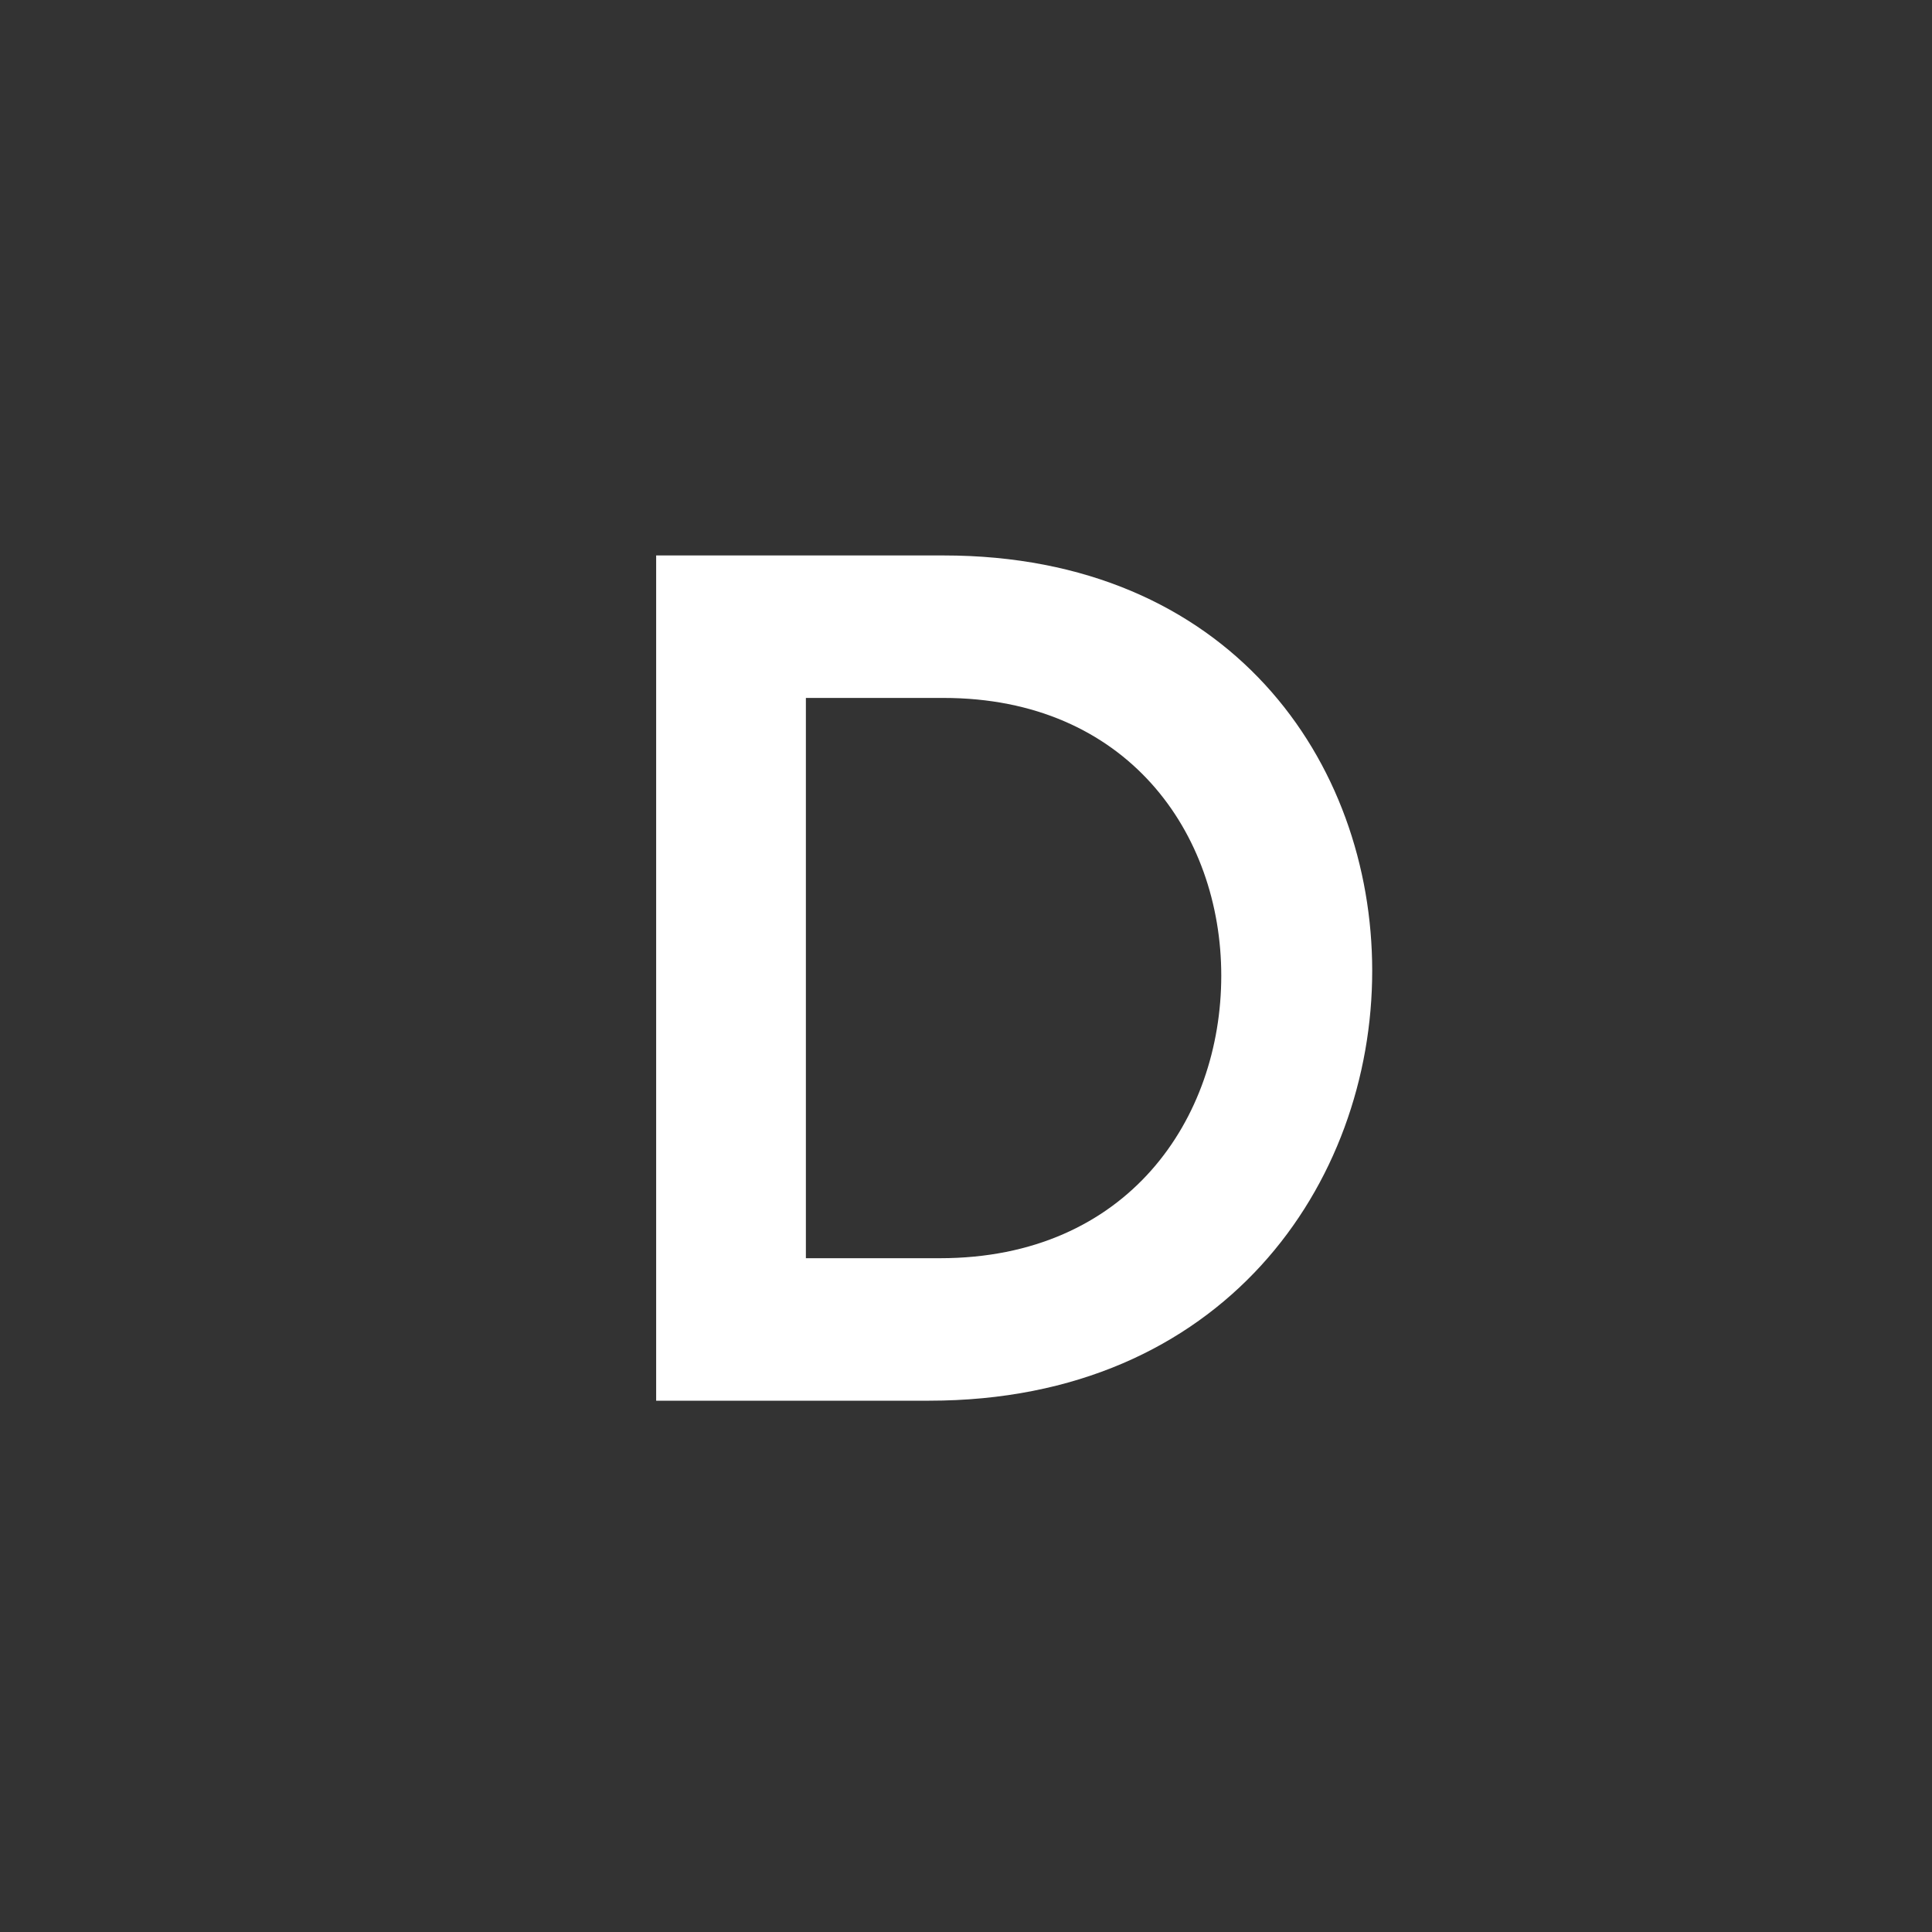 <?xml version="1.0" encoding="UTF-8"?>
<svg xmlns="http://www.w3.org/2000/svg" id="Ebene_1" data-name="Ebene 1" viewBox="0 0 80 80">
  <rect x="0" y="0" width="80" height="80" fill="#333333" stroke="none"/>
  <defs>
    <style>.cls-1{fill:#fff;}</style>
  </defs>
  <path class="cls-1" d="M27.17,23h11.9c11.85,0,17.75,8.55,17.75,17.2C56.82,49,50.67,58,38.47,58H27.17Zm11.75,29.1c7.8,0,11.65-5.8,11.65-11.7s-3.9-11.5-11.5-11.5h-5.7v23.2Z"></path>
</svg>
